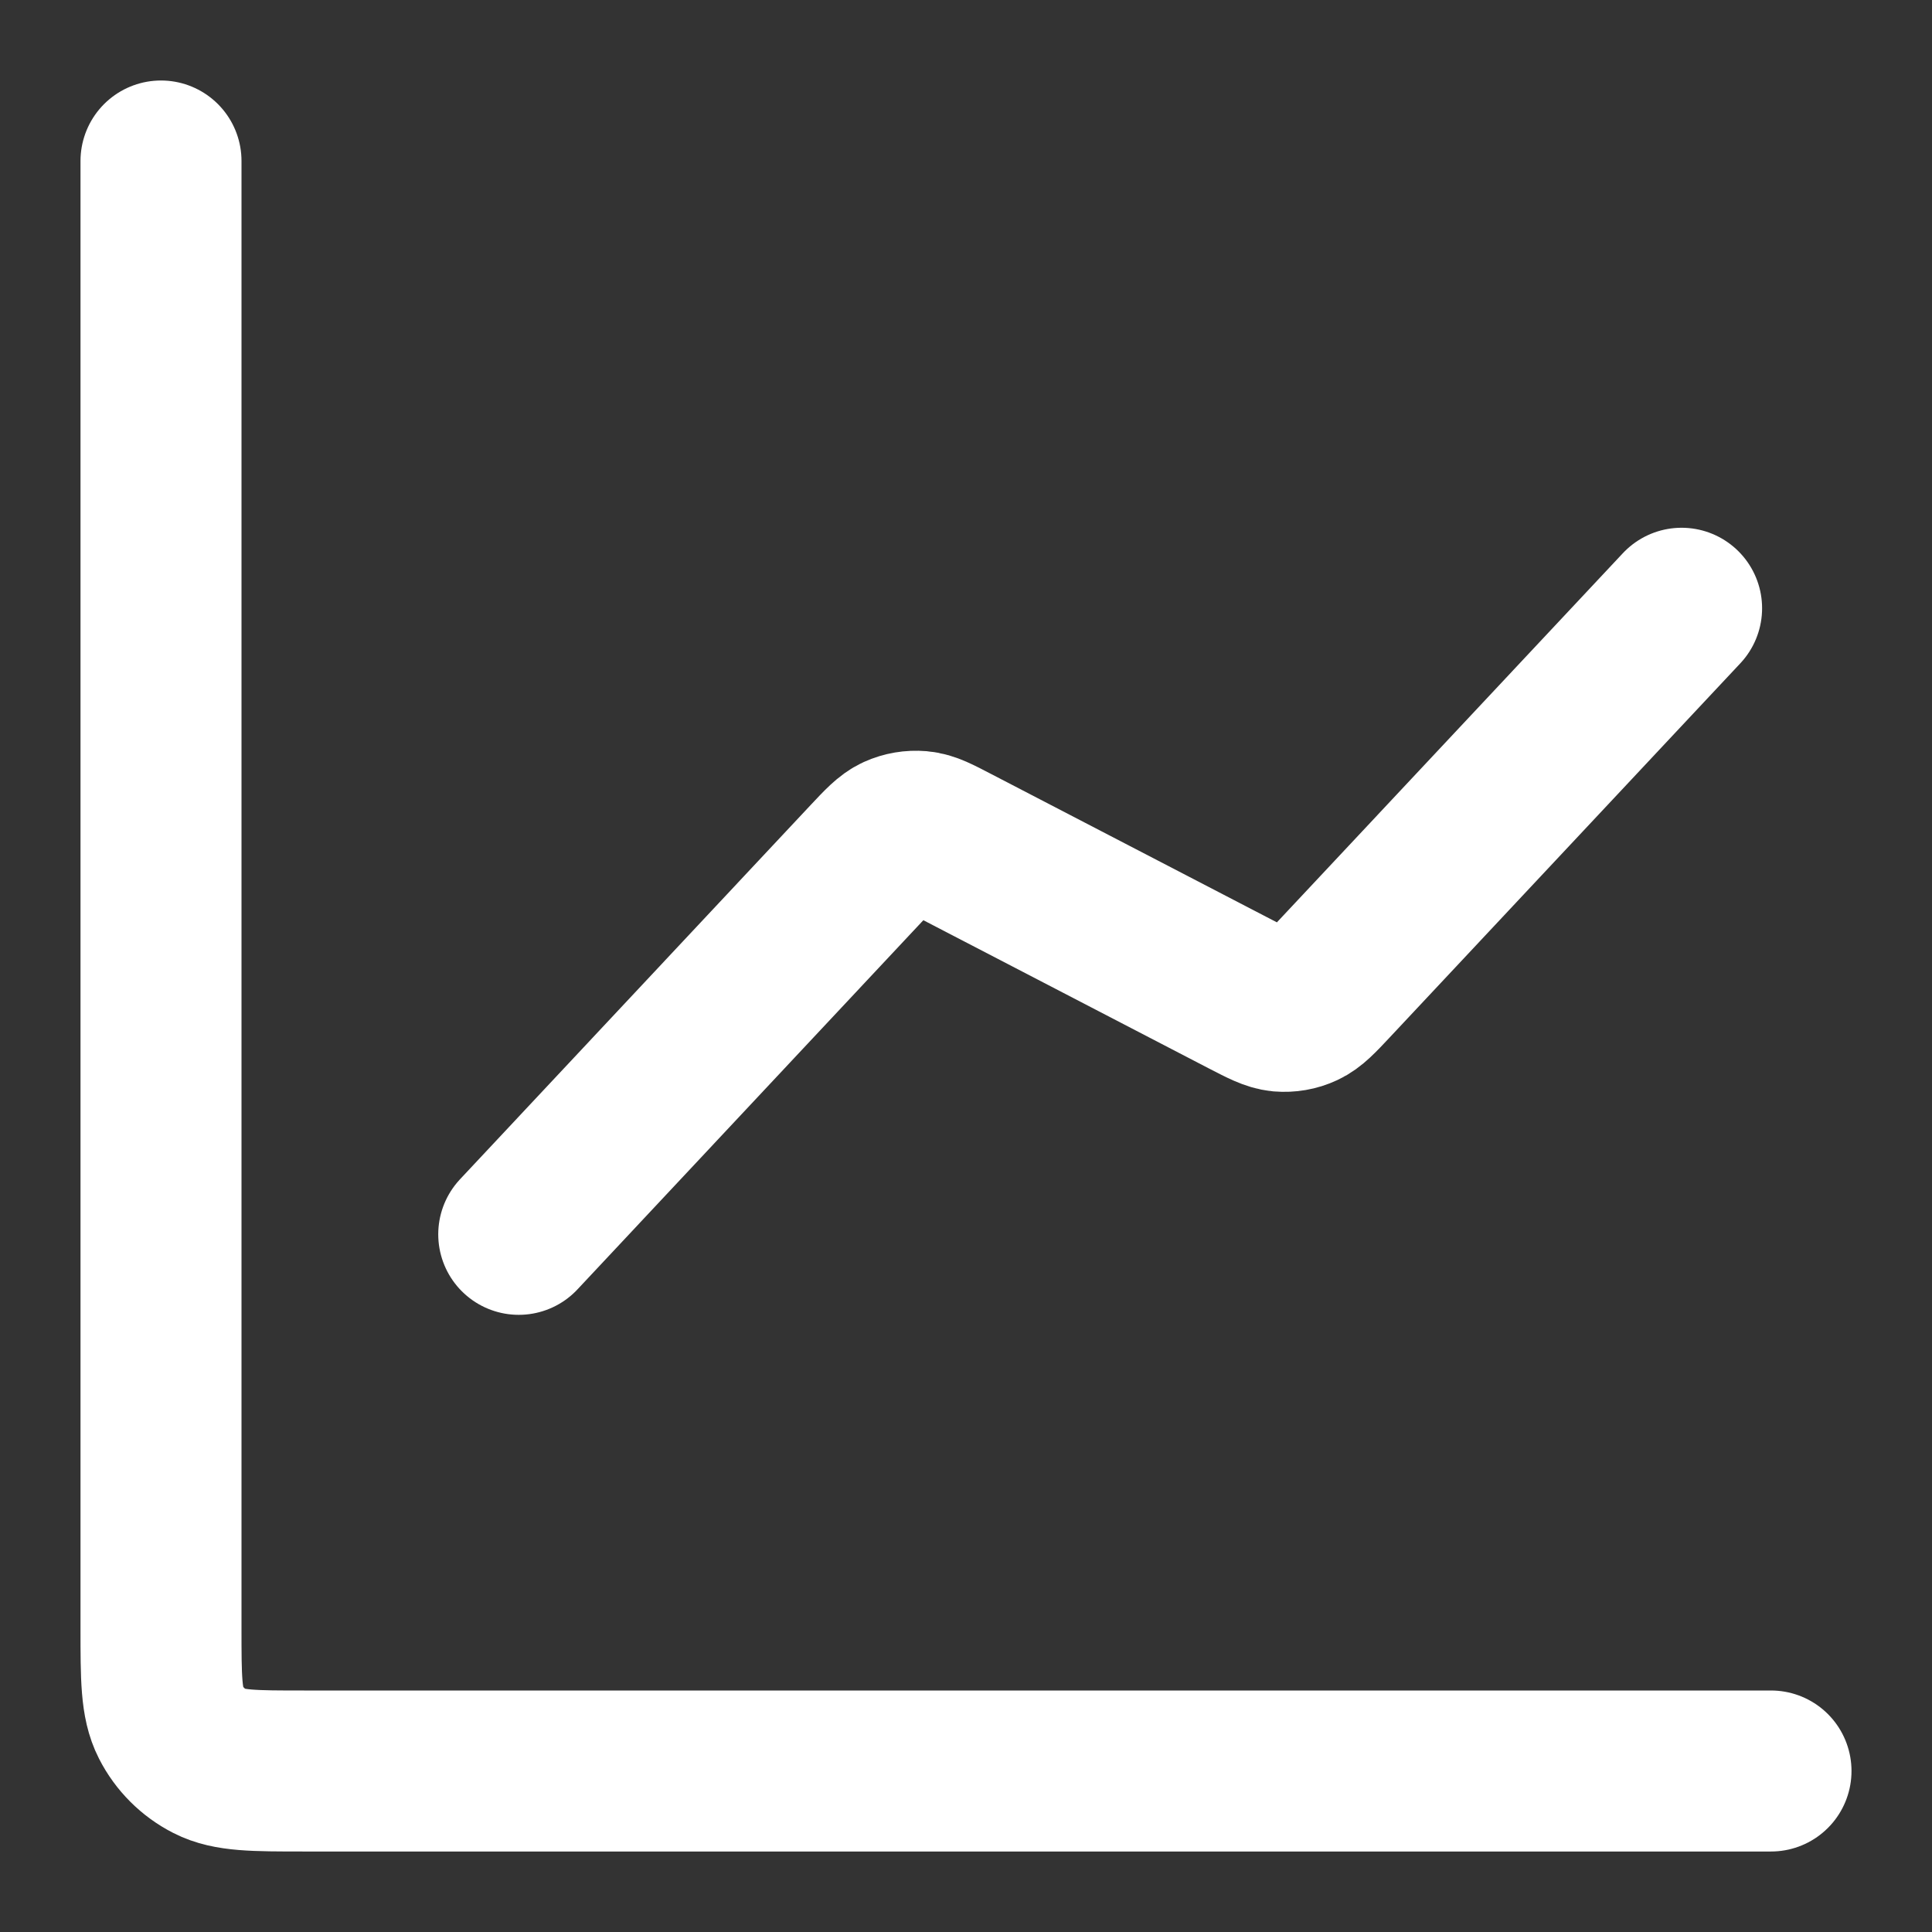 <svg width="18" height="18" viewBox="0 0 18 18" fill="none" xmlns="http://www.w3.org/2000/svg">
<rect x="0" y="0" width="18" height="18" fill="#333333" stroke="none"/>
<path d="M16.5 16.5H2.833C2.367 16.5 2.133 16.5 1.955 16.409C1.798 16.329 1.671 16.202 1.591 16.045C1.5 15.867 1.5 15.633 1.5 15.167V1.5M15.667 5.667L12.401 9.152C12.277 9.284 12.215 9.35 12.141 9.384C12.075 9.415 12.002 9.427 11.93 9.421C11.848 9.413 11.768 9.371 11.607 9.288L8.893 7.879C8.732 7.795 8.652 7.753 8.57 7.746C8.498 7.74 8.425 7.752 8.359 7.782C8.285 7.816 8.223 7.882 8.099 8.014L4.833 11.5" stroke="white" stroke-width="1.5" stroke-linecap="round" stroke-linejoin="round"/>
</svg>
